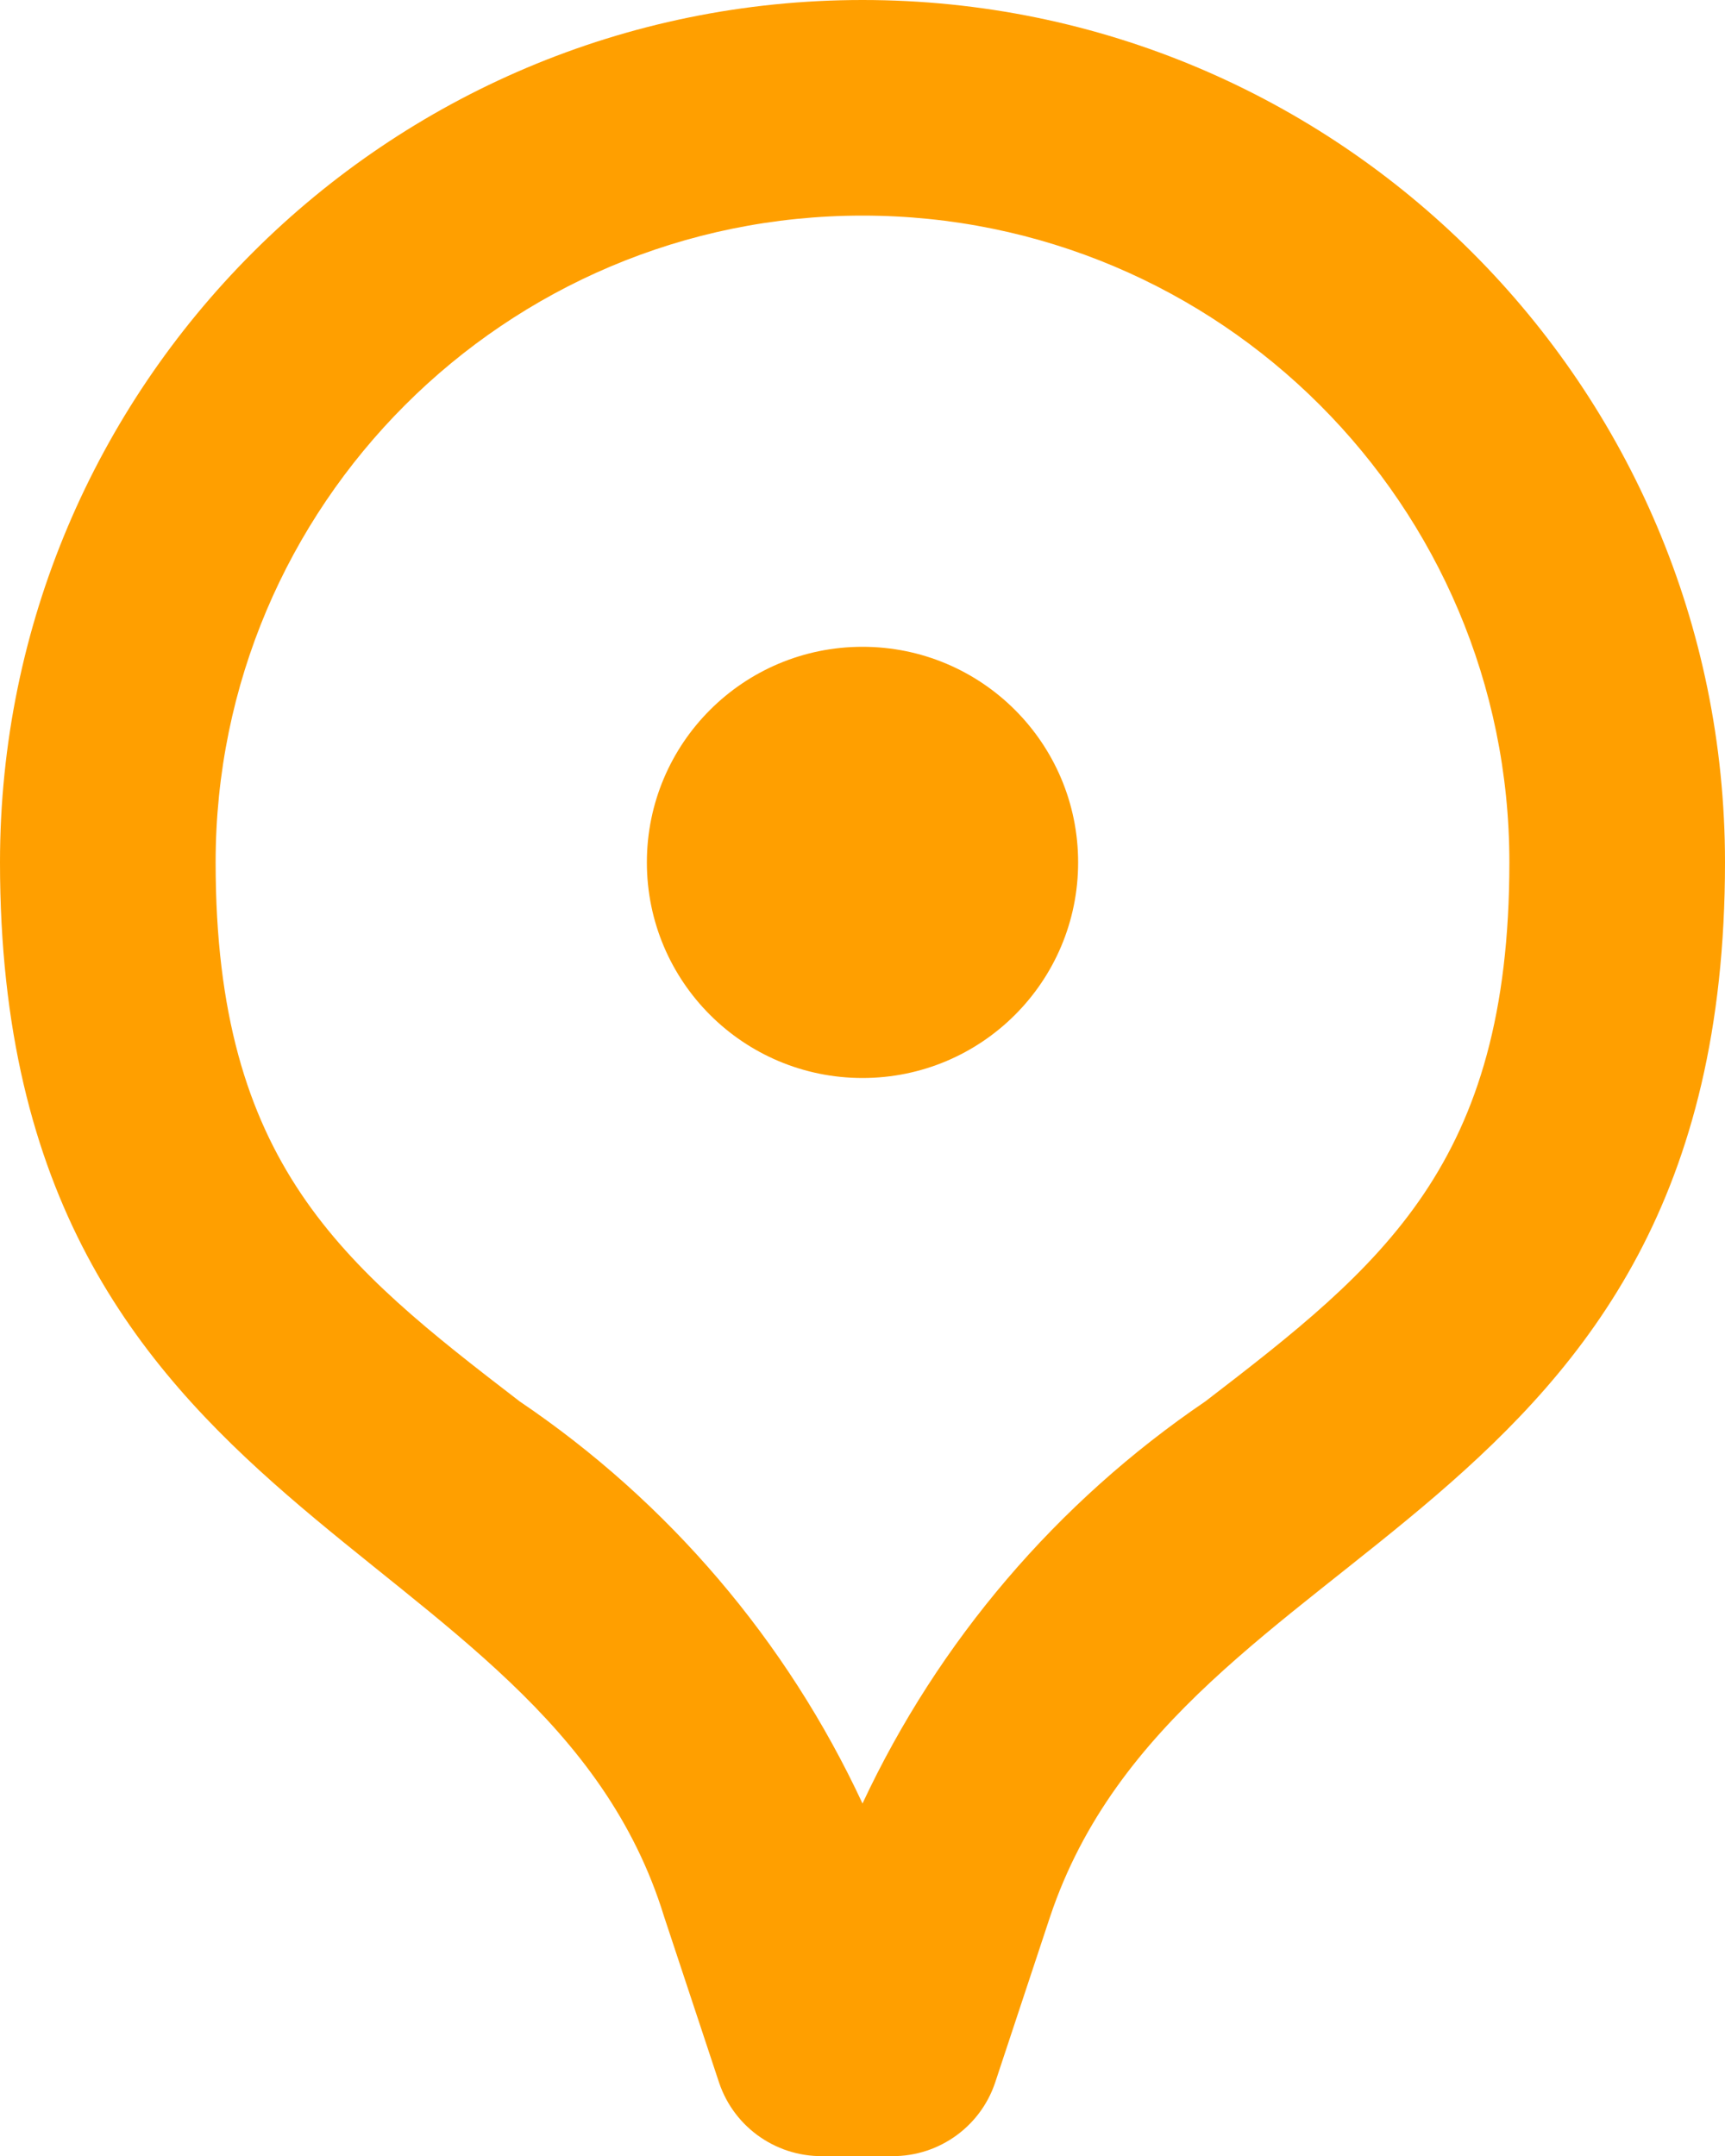 <?xml version="1.0" encoding="UTF-8"?>
<svg width="16px" height="20px" viewBox="0 0 16 20" version="1.1" xmlns="http://www.w3.org/2000/svg" xmlns:xlink="http://www.w3.org/1999/xlink">
    <title>Icon color</title>
    <g id="Contact-Us" stroke="none" stroke-width="1" fill="none" fill-rule="evenodd">
        <g transform="translate(-165, -1052)" fill="#FF9F00" fill-rule="nonzero" id="Icon-color">
            <path d="M175,1060 C175,1061.105 174.105,1062 173,1062 C171.895,1062 171,1061.105 171,1060 C171,1058.895 171.895,1058 173,1058 C174.105,1058 175,1058.895 175,1060 Z M173,1054 C169.686,1054 167,1056.686 167,1060 C167,1062.8 168.18,1063.74 169.82,1065 C171.199,1065.932 172.298,1067.221 173,1068.73 C173.705,1067.223 174.804,1065.935 176.18,1065 C177.82,1063.74 179,1062.8 179,1060 C179,1056.686 176.314,1054 173,1054 L173,1054 Z M173,1052 C177.418,1052 181,1055.582 181,1060 C181,1066.22 175.95,1066.17 174.74,1069.78 L174.23,1071.32 C174.087,1071.745 173.678,1072.023 173.23,1072 L172.67,1072 C172.222,1072.023 171.813,1071.745 171.67,1071.32 L171.16,1069.78 C170.05,1066.17 165,1066.22 165,1060 C165,1055.582 168.582,1052 173,1052 Z"></path>
        </g>
    </g>
</svg>